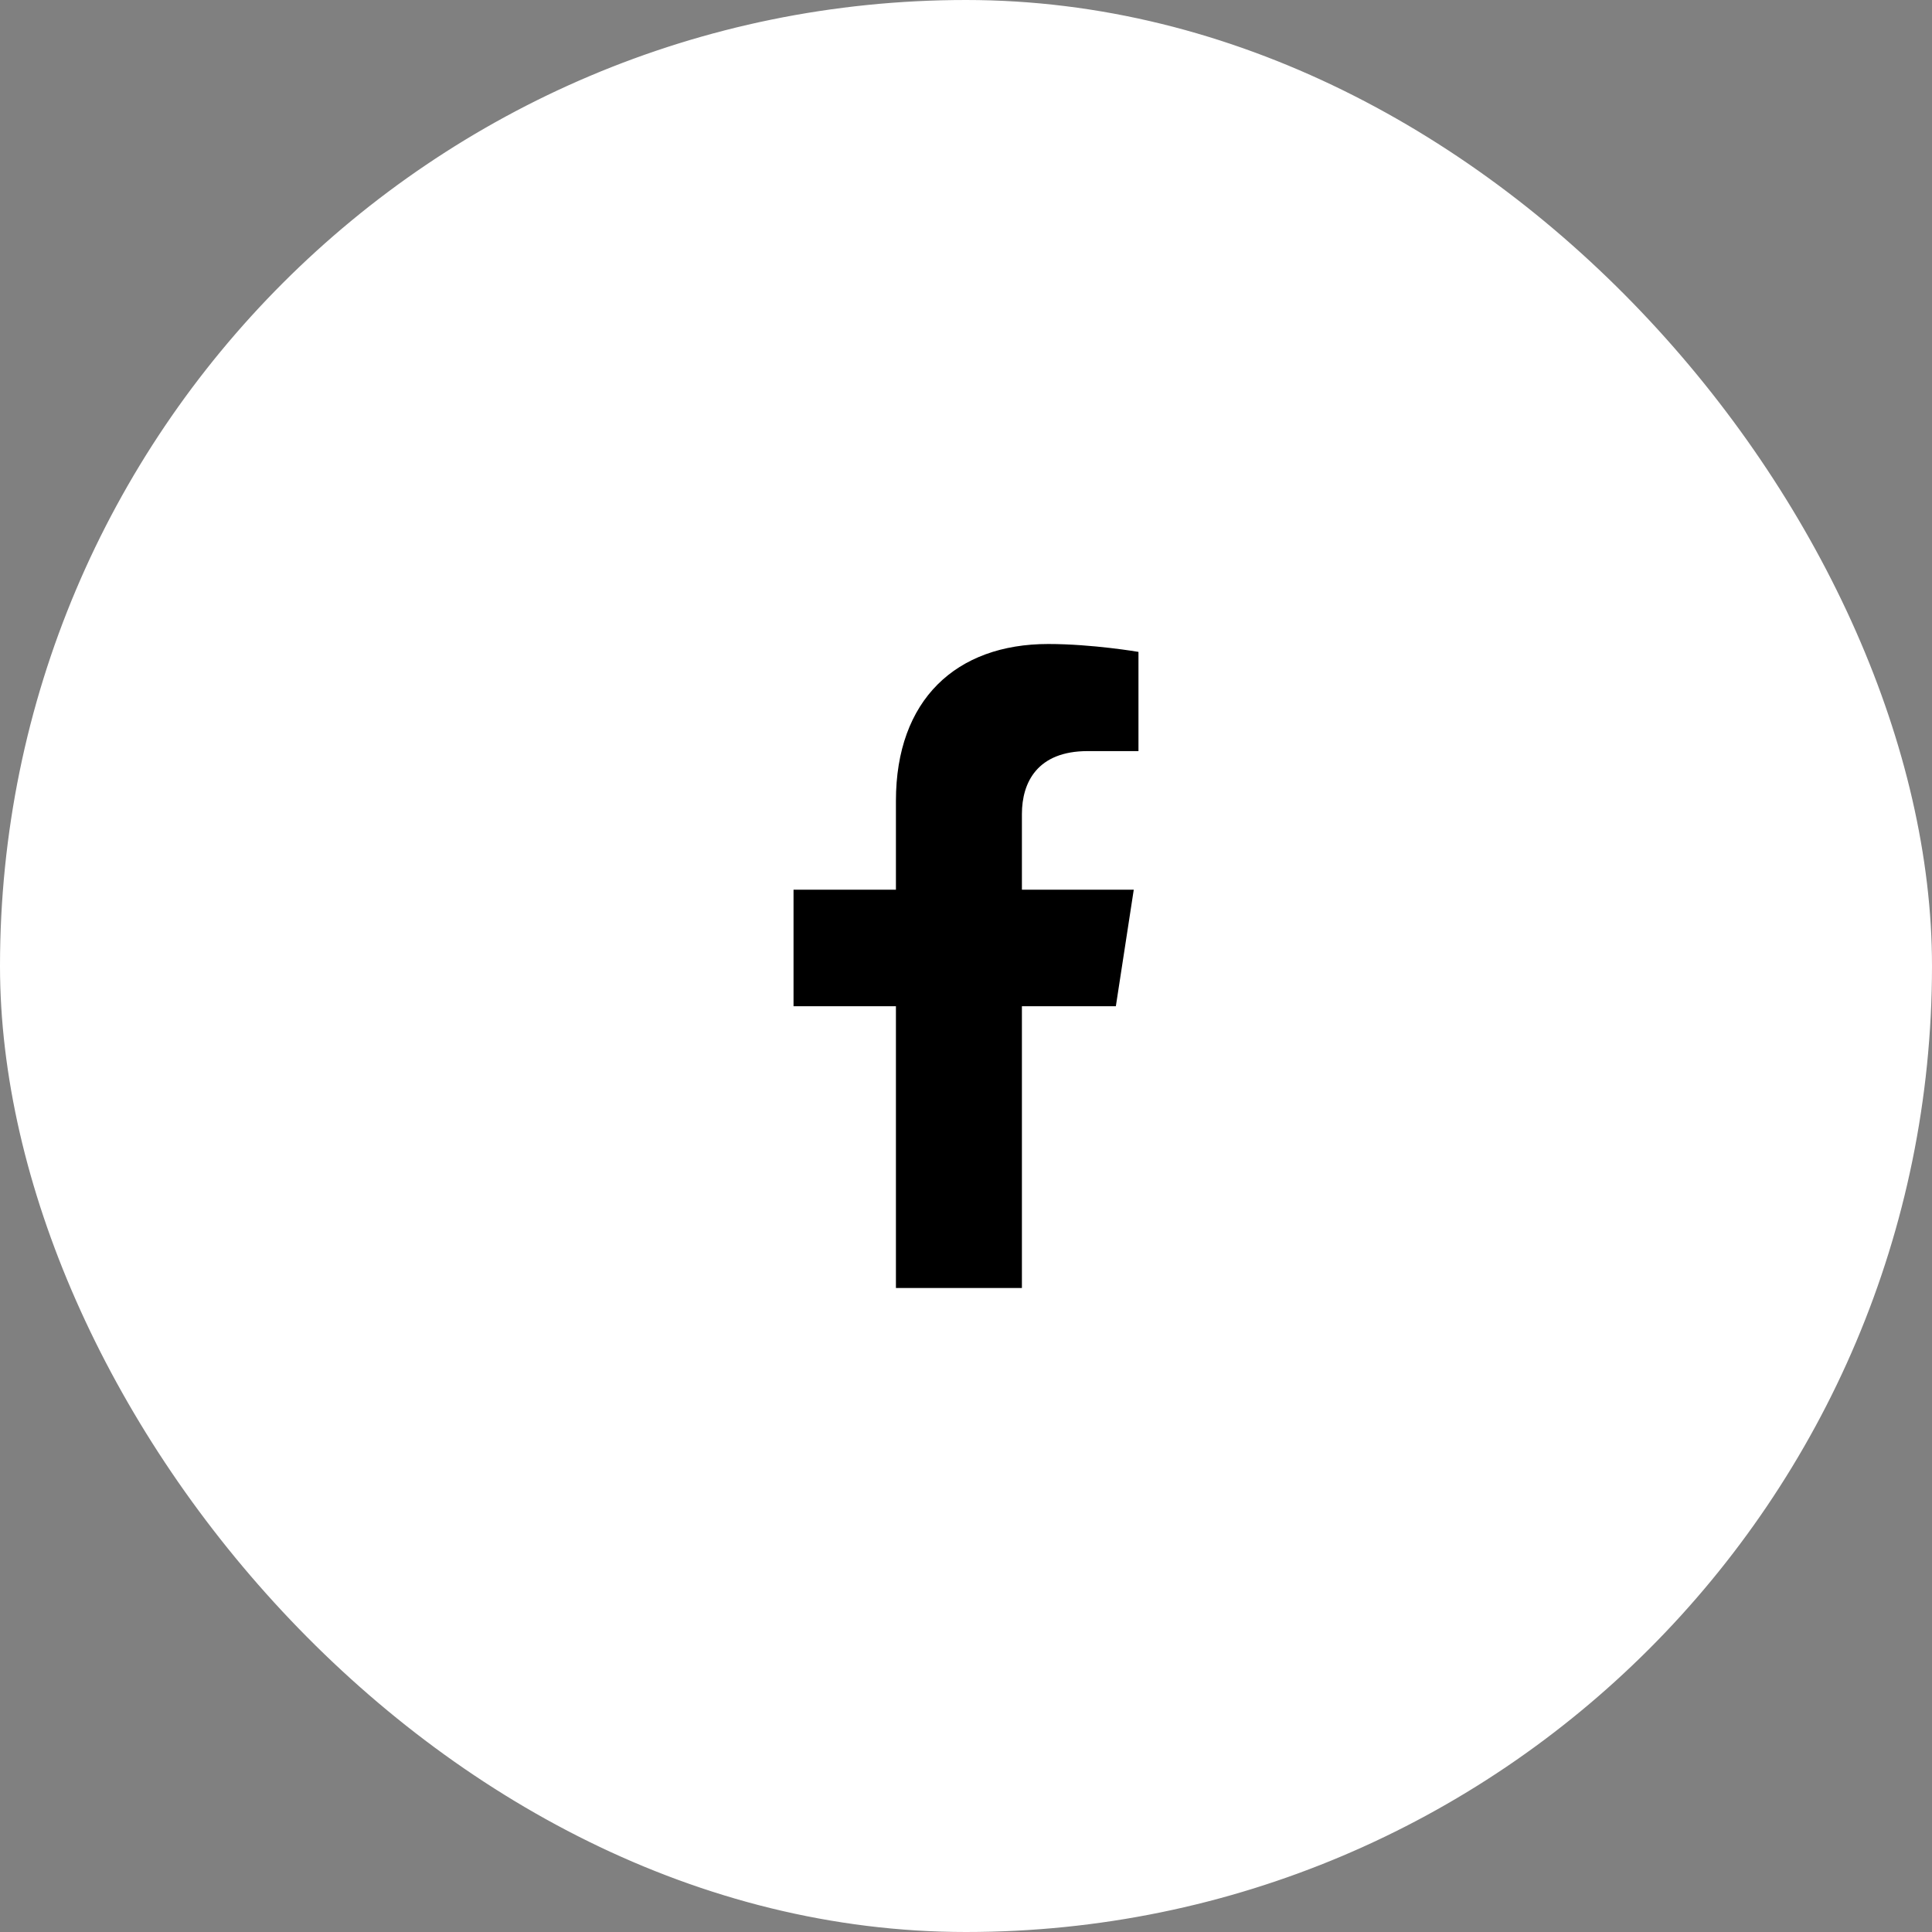 <svg width="48" height="48" viewBox="0 0 48 48" fill="none" xmlns="http://www.w3.org/2000/svg">
<rect x="0" y="0" width="48" height="48" fill="#808080" stroke="none"/>
<rect x="0.5" y="0.5" width="47" height="47" rx="23.5" fill="white"/>
<path d="M27.723 25L28.168 22.104H25.389V20.225C25.389 19.433 25.777 18.661 27.022 18.661H28.285V16.196C28.285 16.196 27.139 16 26.043 16C23.754 16 22.259 17.387 22.259 19.898V22.104H19.715V25H22.259V32H25.389V25H27.723Z" fill="black"/>
<rect x="0.5" y="0.5" width="47" height="47" rx="23.5" stroke="white"/>
</svg>